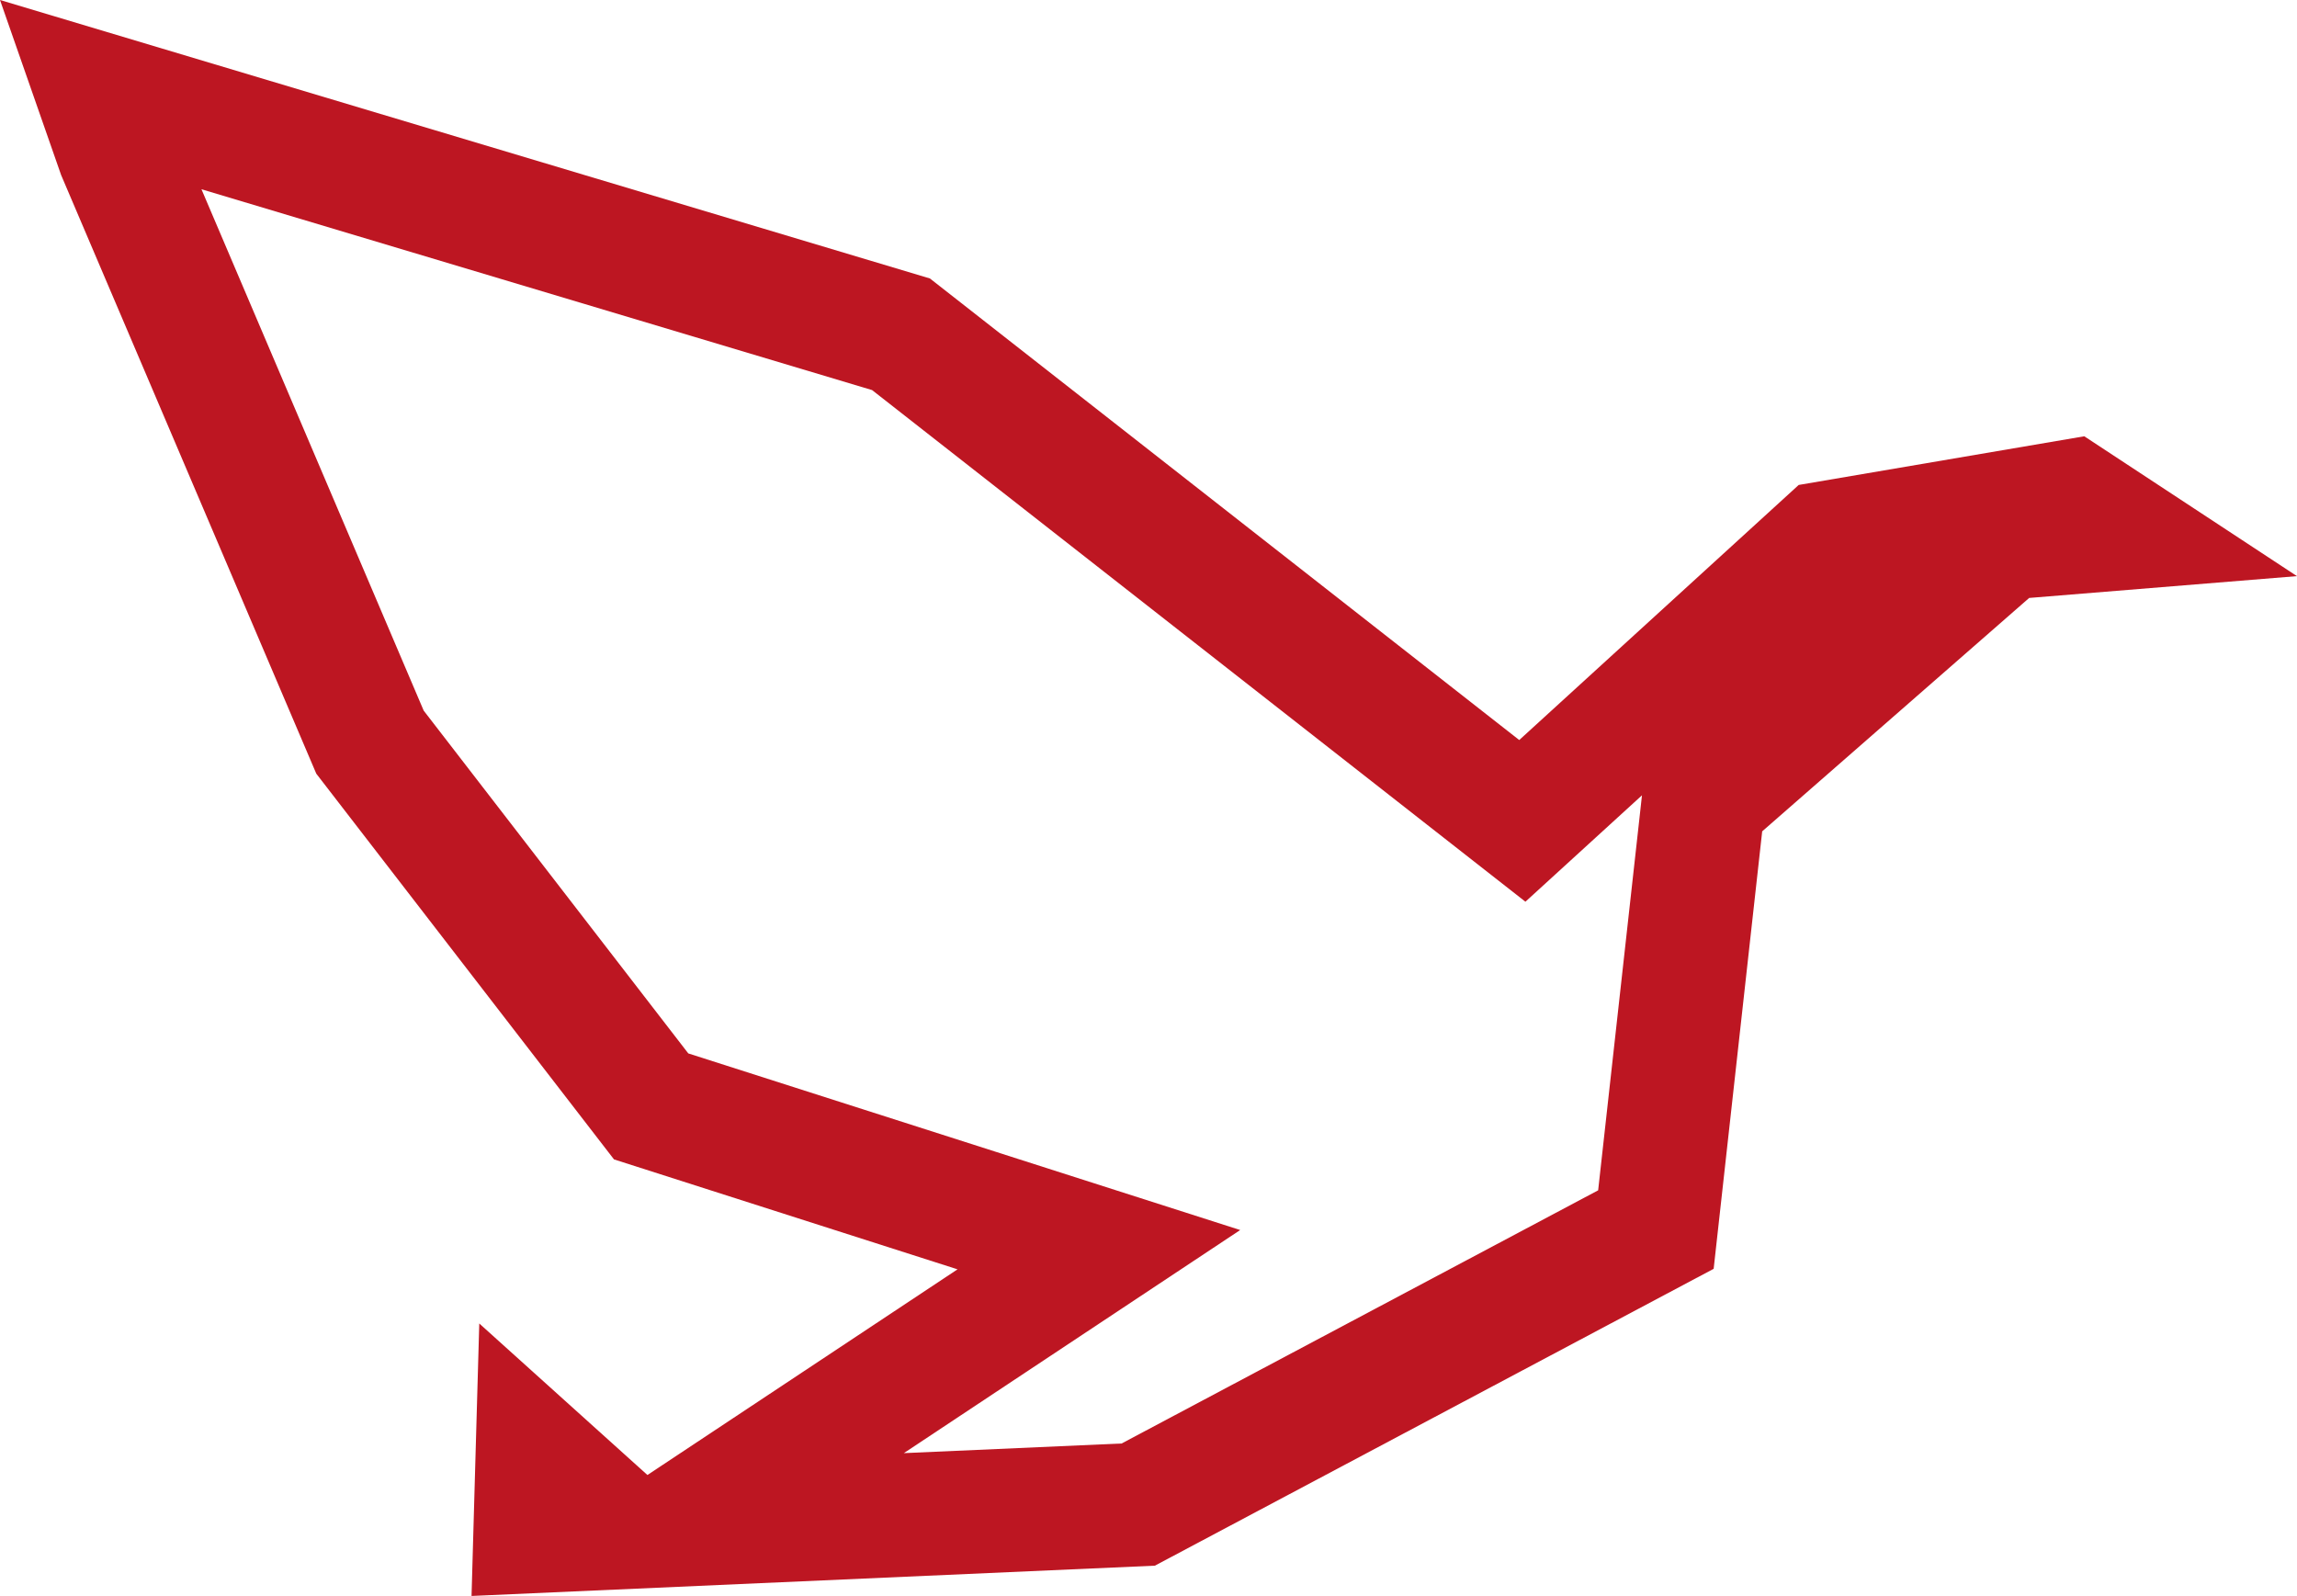 <?xml version="1.0" encoding="UTF-8"?>
<svg id="katman_2" data-name="katman 2" xmlns="http://www.w3.org/2000/svg" viewBox="0 0 502.13 348.88">
  <defs>
    <style>
      .cls-1 {
        fill: #bd1622;
      }
    </style>
  </defs>
  <g id="katman_1" data-name="katman 1">
    <path class="cls-1" d="M44.04,41.37l146.6,43.9,124.84,97.76,17.98,14.08,16.87-15.4,8.61-7.86-.54,4.9-9.04,81.45-104.17,55.34-47.61,2.11,26.67-17.69,46.86-31.08-53.55-17.14-67.1-21.47-57.84-74.93L44.04,41.37M0,0l13.36,38.26,55.78,130.86,65.08,84.32,75.1,24.03-67.79,44.96-36.76-33.12-1.69,59.56,149.38-6.62,122.15-64.89,10.61-95.63,58.36-51.02,58.54-4.77-46.49-30.57-62.43,10.64-61.09,55.76L203.28,60.87,0,0h0Z"/>
  </g>
</svg>